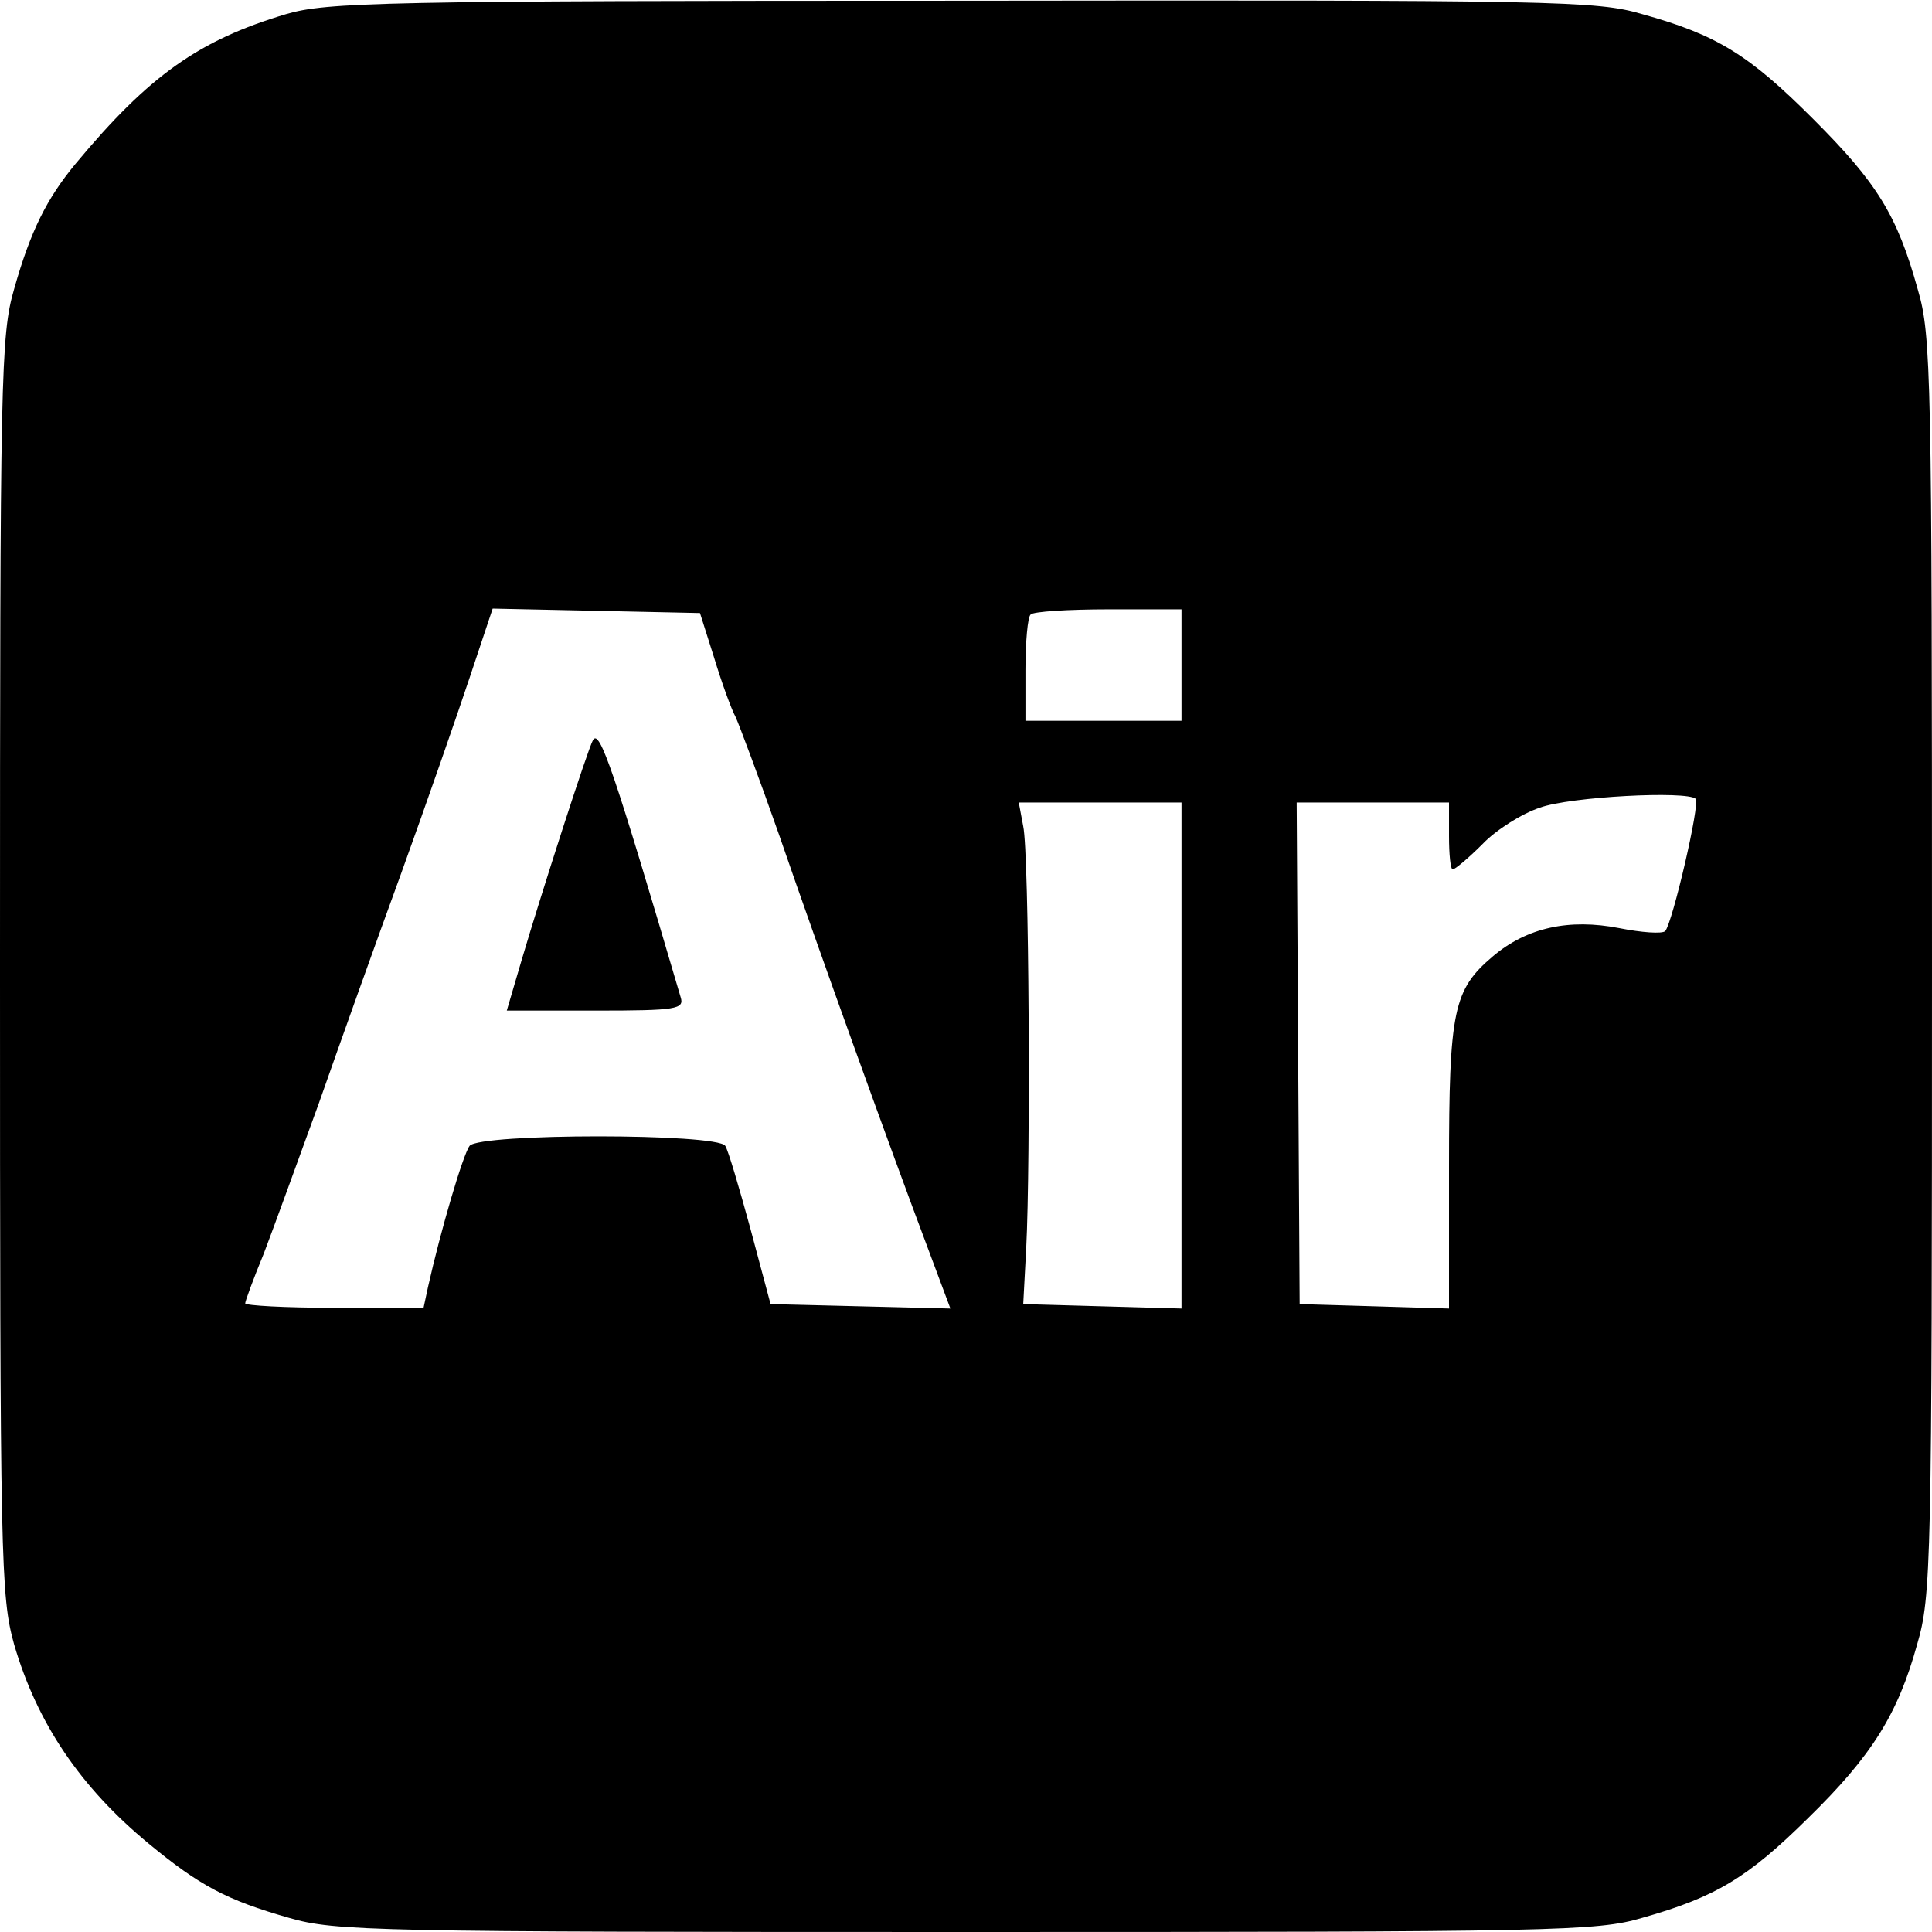 <?xml version="1.0" standalone="no"?>
<!DOCTYPE svg PUBLIC "-//W3C//DTD SVG 20010904//EN"
 "http://www.w3.org/TR/2001/REC-SVG-20010904/DTD/svg10.dtd">
<svg version="1.0" xmlns="http://www.w3.org/2000/svg"
 width="260pt" height="260pt" viewBox="0 0 260 260"
 preserveAspectRatio="xMidYMid meet">
<g transform="translate(0,260) scale(0.1,-0.1)"
fill="#000000" stroke="none">
<path d="M385 2581 c-117 -35 -184 -82 -283 -201 -39 -47 -61 -91 -83 -169
-18 -62 -19 -115 -19 -911 0 -805 1 -848 19 -913 31 -106 89 -192 181 -268 69
-57 105 -76 189 -100 62 -18 115 -19 911 -19 795 0 849 1 910 19 99 28 142 54
223 134 86 84 121 140 147 234 19 65 20 105 20 913 0 795 -1 849 -19 910 -28
101 -55 144 -141 230 -86 86 -129 113 -230 141 -61 18 -114 19 -915 18 -785 0
-855 -2 -910 -18z m576 -866 c10 -33 23 -69 29 -80 5 -11 32 -83 59 -160 53
-154 150 -423 199 -553 l31 -83 -121 3 -121 3 -27 101 c-15 55 -30 106 -34
112 -11 17 -330 17 -344 0 -9 -12 -39 -114 -56 -190 l-6 -28 -120 0 c-66 0
-120 3 -120 6 0 3 11 33 25 67 13 34 46 125 74 202 27 77 77 217 111 310 34
94 75 212 92 263 l31 93 140 -3 139 -3 19 -60z m629 -10 l0 -75 -105 0 -105 0
0 68 c0 38 3 72 7 75 3 4 51 7 105 7 l98 0 0 -75z m692 -180 c6 -7 -31 -166
-41 -178 -4 -4 -32 -2 -62 4 -67 13 -124 1 -170 -38 -53 -45 -59 -72 -59 -283
l0 -191 -100 3 -101 3 -2 338 -2 337 103 0 102 0 0 -45 c0 -25 2 -45 5 -45 3
0 21 15 40 34 18 19 53 41 77 49 41 15 198 23 210 12z m-692 -345 l0 -341
-107 3 -106 3 4 75 c6 116 4 531 -4 568 l-6 32 109 0 110 0 0 -340z"/>
<path d="M798 1604 c-7 -12 -71 -211 -96 -296 l-20 -68 120 0 c109 0 119 2
114 18 -89 302 -109 362 -118 346z"/>
</g>
</svg>
